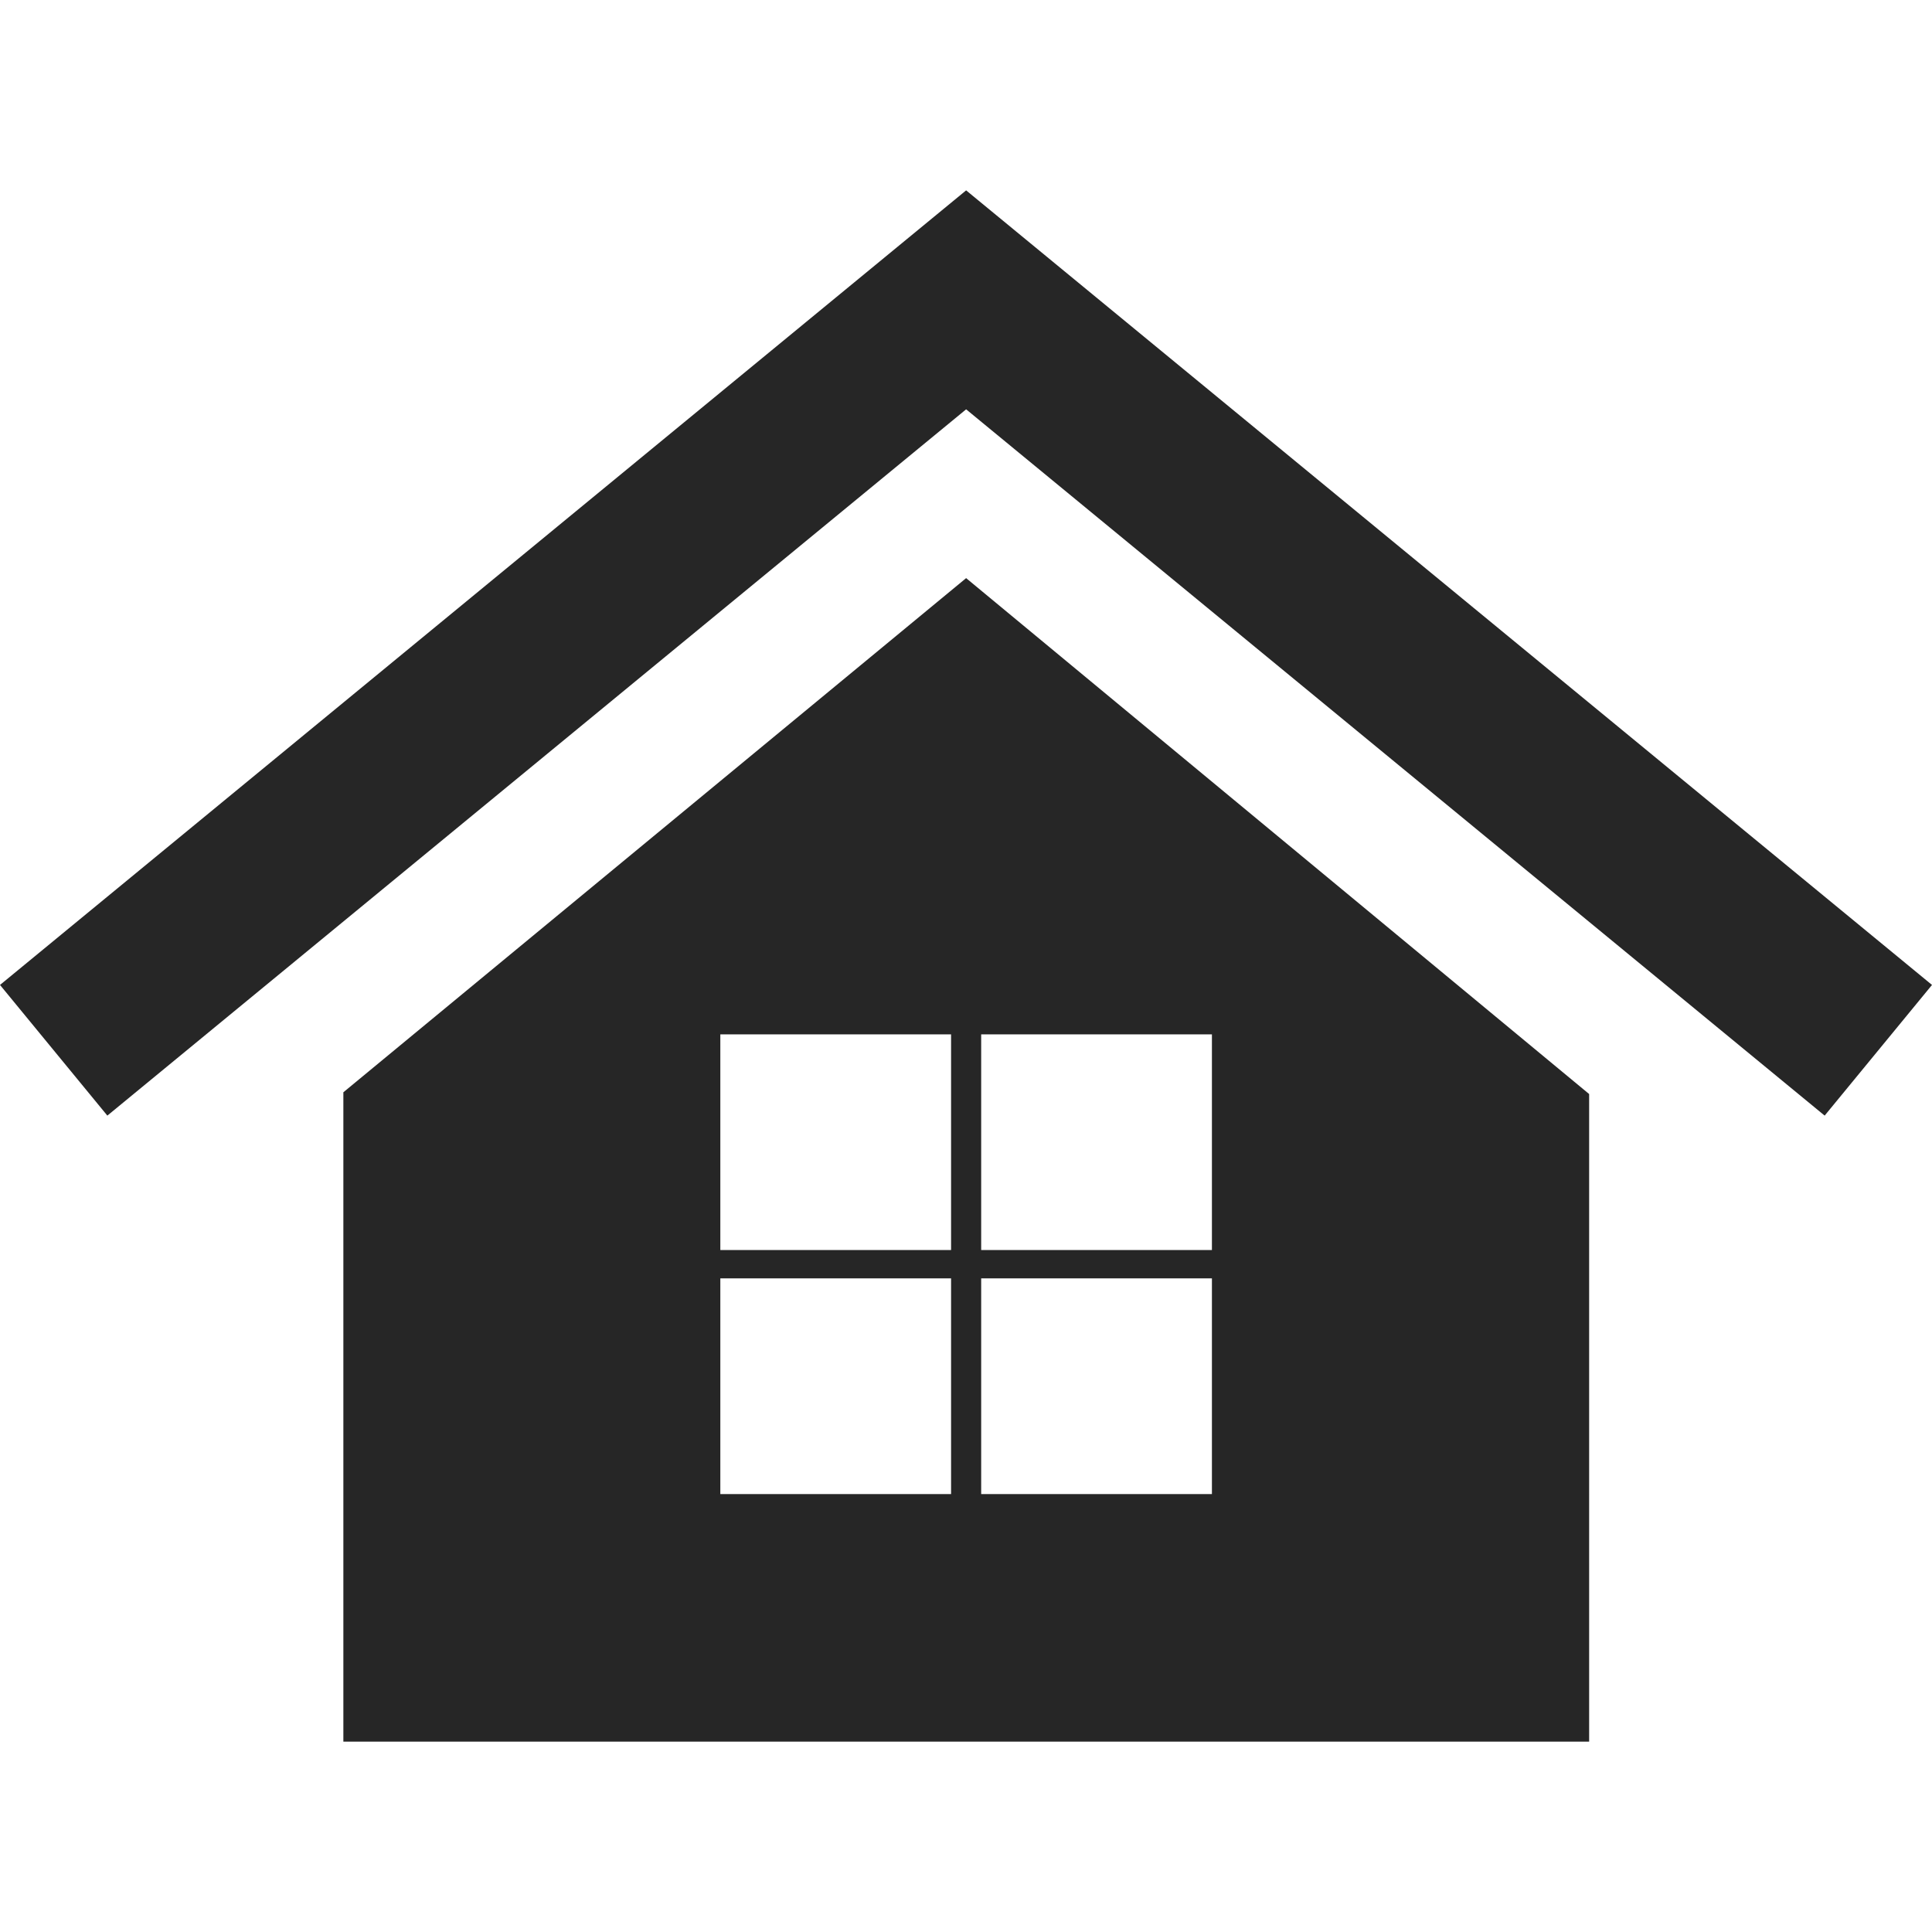 <?xml version="1.0" encoding="UTF-8"?> <svg xmlns="http://www.w3.org/2000/svg" xmlns:xlink="http://www.w3.org/1999/xlink" version="1.1" id="Capa_1" x="0px" y="0px" viewBox="0 0 770.3 770.3" style="enable-background:new 0 0 770.3 770.3;" xml:space="preserve"> <style type="text/css"> .st0{fill:#262626;} </style> <g> <g> <polygon class="st0" points="42.8,444.8 385.2,163.2 727.5,444.8 770.3,392.7 385.2,75.9 0,392.7 "></polygon> <path class="st0" d="M385.2,230.5l-248.3,205v187.9v63.4v7.6h496.7v-6.9v-64.2V436.2L385.2,230.5z M379.2,595.7h-92v-86h92V595.7z M379.2,498.4h-92v-86h92V498.4z M483.2,595.7h-92v-86h92V595.7L483.2,595.7z M483.2,498.4h-92v-86h92V498.4L483.2,498.4z"></path> </g> </g> </svg> 